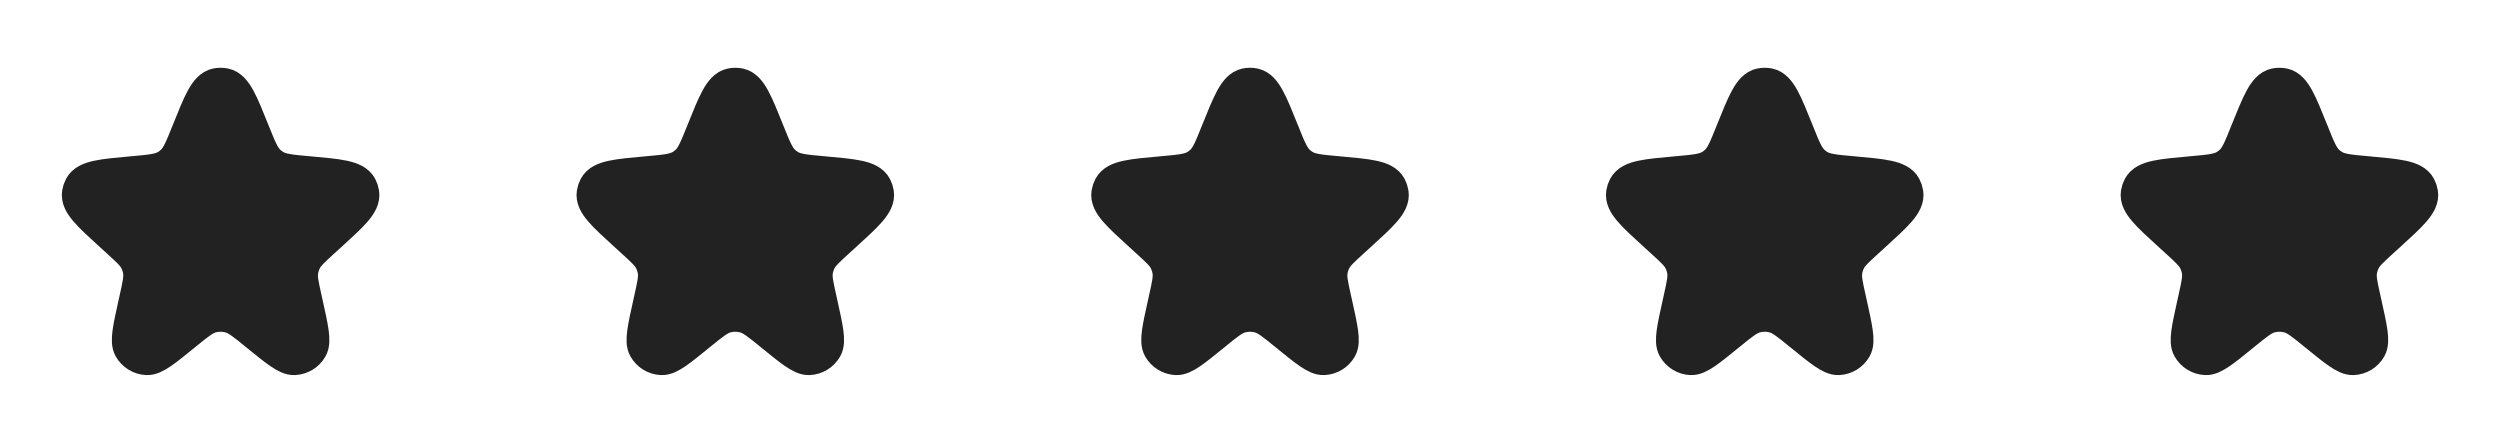 <svg width="136" height="24" viewBox="0 0 136 24" fill="none" xmlns="http://www.w3.org/2000/svg">
<path d="M10.309 7.22C10.95 5.619 11.272 4.819 11.793 4.708C11.93 4.679 12.072 4.679 12.209 4.708C12.731 4.819 13.052 5.619 13.694 7.22C14.059 8.13 14.242 8.585 14.583 8.895C14.679 8.982 14.783 9.059 14.894 9.126C15.289 9.364 15.781 9.408 16.767 9.496C18.436 9.646 19.27 9.72 19.525 10.196C19.578 10.295 19.614 10.401 19.631 10.512C19.716 11.045 19.102 11.603 17.876 12.719L17.535 13.029C16.962 13.551 16.675 13.812 16.509 14.137C16.409 14.332 16.343 14.543 16.311 14.76C16.259 15.121 16.343 15.5 16.511 16.257L16.571 16.527C16.872 17.885 17.023 18.564 16.835 18.897C16.666 19.197 16.355 19.389 16.011 19.405C15.629 19.424 15.09 18.984 14.012 18.106C13.302 17.527 12.947 17.238 12.552 17.125C12.192 17.022 11.81 17.022 11.45 17.125C11.056 17.238 10.701 17.527 9.99 18.106C8.912 18.984 8.373 19.424 7.991 19.405C7.647 19.389 7.336 19.197 7.167 18.897C6.979 18.564 7.13 17.885 7.431 16.527L7.491 16.257C7.659 15.5 7.743 15.121 7.691 14.76C7.66 14.543 7.593 14.332 7.494 14.137C7.328 13.812 7.041 13.551 6.467 13.029L6.127 12.719C4.9 11.603 4.287 11.045 4.371 10.512C4.388 10.401 4.424 10.295 4.477 10.196C4.732 9.72 5.566 9.646 7.235 9.496C8.221 9.408 8.714 9.364 9.109 9.126C9.219 9.059 9.323 8.982 9.419 8.895C9.761 8.585 9.943 8.13 10.309 7.22Z" fill="#222222" stroke="#222222" stroke-width="2"/>
<path d="M38.309 7.22C38.95 5.619 39.272 4.819 39.793 4.708C39.93 4.679 40.072 4.679 40.209 4.708C40.731 4.819 41.052 5.619 41.694 7.22C42.059 8.13 42.242 8.585 42.583 8.895C42.679 8.982 42.783 9.059 42.894 9.126C43.289 9.364 43.782 9.408 44.767 9.496C46.436 9.646 47.27 9.72 47.525 10.196C47.578 10.295 47.614 10.401 47.631 10.512C47.716 11.045 47.102 11.603 45.876 12.719L45.535 13.029C44.962 13.551 44.675 13.812 44.509 14.137C44.409 14.332 44.343 14.543 44.311 14.76C44.259 15.121 44.343 15.5 44.511 16.257L44.571 16.527C44.872 17.885 45.023 18.564 44.835 18.897C44.666 19.197 44.355 19.389 44.011 19.405C43.629 19.424 43.09 18.984 42.012 18.106C41.302 17.527 40.947 17.238 40.552 17.125C40.192 17.022 39.81 17.022 39.45 17.125C39.056 17.238 38.701 17.527 37.99 18.106C36.912 18.984 36.373 19.424 35.991 19.405C35.647 19.389 35.336 19.197 35.167 18.897C34.979 18.564 35.13 17.885 35.431 16.527L35.491 16.257C35.659 15.5 35.743 15.121 35.691 14.76C35.66 14.543 35.593 14.332 35.493 14.137C35.328 13.812 35.041 13.551 34.467 13.029L34.127 12.719C32.9 11.603 32.286 11.045 32.371 10.512C32.389 10.401 32.424 10.295 32.477 10.196C32.732 9.72 33.566 9.646 35.235 9.496C36.221 9.408 36.714 9.364 37.109 9.126C37.219 9.059 37.323 8.982 37.419 8.895C37.761 8.585 37.943 8.13 38.309 7.22Z" fill="#222222" stroke="#222222" stroke-width="2"/>
<path d="M66.308 7.22C66.951 5.619 67.272 4.819 67.793 4.708C67.93 4.679 68.072 4.679 68.209 4.708C68.731 4.819 69.052 5.619 69.694 7.22C70.059 8.13 70.242 8.585 70.583 8.895C70.679 8.982 70.783 9.059 70.894 9.126C71.289 9.364 71.781 9.408 72.767 9.496C74.436 9.646 75.27 9.72 75.525 10.196C75.578 10.295 75.614 10.401 75.631 10.512C75.716 11.045 75.103 11.603 73.876 12.719L73.535 13.029C72.962 13.551 72.675 13.812 72.509 14.137C72.409 14.332 72.343 14.543 72.311 14.76C72.259 15.121 72.343 15.5 72.511 16.257L72.571 16.527C72.872 17.885 73.023 18.564 72.835 18.897C72.666 19.197 72.355 19.389 72.011 19.405C71.629 19.424 71.09 18.984 70.012 18.106C69.302 17.527 68.947 17.238 68.552 17.125C68.192 17.022 67.81 17.022 67.45 17.125C67.056 17.238 66.701 17.527 65.99 18.106C64.912 18.984 64.373 19.424 63.991 19.405C63.647 19.389 63.336 19.197 63.167 18.897C62.979 18.564 63.13 17.885 63.431 16.527L63.491 16.257C63.659 15.5 63.743 15.121 63.691 14.76C63.66 14.543 63.593 14.332 63.493 14.137C63.328 13.812 63.041 13.551 62.467 13.029L62.127 12.719C60.9 11.603 60.286 11.045 60.371 10.512C60.389 10.401 60.424 10.295 60.477 10.196C60.732 9.72 61.566 9.646 63.235 9.496C64.221 9.408 64.714 9.364 65.109 9.126C65.219 9.059 65.323 8.982 65.419 8.895C65.761 8.585 65.943 8.13 66.308 7.22Z" fill="#222222" stroke="#222222" stroke-width="2"/>
<path d="M94.308 7.22C94.951 5.619 95.272 4.819 95.793 4.708C95.93 4.679 96.072 4.679 96.209 4.708C96.731 4.819 97.052 5.619 97.694 7.22C98.059 8.13 98.242 8.585 98.583 8.895C98.679 8.982 98.783 9.059 98.894 9.126C99.289 9.364 99.781 9.408 100.767 9.496C102.436 9.646 103.27 9.72 103.525 10.196C103.578 10.295 103.614 10.401 103.631 10.512C103.716 11.045 103.102 11.603 101.876 12.719L101.535 13.029C100.961 13.551 100.675 13.812 100.509 14.137C100.409 14.332 100.343 14.543 100.311 14.76C100.259 15.121 100.343 15.5 100.511 16.257L100.571 16.527C100.872 17.885 101.023 18.564 100.835 18.897C100.666 19.197 100.355 19.389 100.011 19.405C99.629 19.424 99.09 18.984 98.012 18.106C97.302 17.527 96.947 17.238 96.552 17.125C96.192 17.022 95.81 17.022 95.45 17.125C95.056 17.238 94.701 17.527 93.99 18.106C92.912 18.984 92.373 19.424 91.991 19.405C91.647 19.389 91.336 19.197 91.167 18.897C90.979 18.564 91.13 17.885 91.431 16.527L91.491 16.257C91.659 15.5 91.743 15.121 91.691 14.76C91.66 14.543 91.593 14.332 91.493 14.137C91.328 13.812 91.041 13.551 90.467 13.029L90.127 12.719C88.9 11.603 88.287 11.045 88.371 10.512C88.388 10.401 88.424 10.295 88.477 10.196C88.732 9.72 89.566 9.646 91.235 9.496C92.221 9.408 92.714 9.364 93.109 9.126C93.219 9.059 93.323 8.982 93.419 8.895C93.761 8.585 93.943 8.13 94.308 7.22Z" fill="#222222" stroke="#222222" stroke-width="2"/>
<path d="M122.308 7.22C122.951 5.619 123.272 4.819 123.793 4.708C123.93 4.679 124.072 4.679 124.209 4.708C124.731 4.819 125.052 5.619 125.694 7.22C126.059 8.13 126.242 8.585 126.583 8.895C126.679 8.982 126.783 9.059 126.894 9.126C127.289 9.364 127.782 9.408 128.767 9.496C130.436 9.646 131.27 9.72 131.525 10.196C131.578 10.295 131.614 10.401 131.631 10.512C131.716 11.045 131.102 11.603 129.876 12.719L129.535 13.029C128.961 13.551 128.675 13.812 128.509 14.137C128.409 14.332 128.343 14.543 128.311 14.76C128.259 15.121 128.343 15.5 128.511 16.257L128.571 16.527C128.872 17.885 129.023 18.564 128.835 18.897C128.666 19.197 128.355 19.389 128.011 19.405C127.629 19.424 127.09 18.984 126.012 18.106C125.302 17.527 124.947 17.238 124.552 17.125C124.192 17.022 123.81 17.022 123.45 17.125C123.056 17.238 122.701 17.527 121.99 18.106C120.912 18.984 120.373 19.424 119.991 19.405C119.647 19.389 119.336 19.197 119.167 18.897C118.979 18.564 119.13 17.885 119.431 16.527L119.491 16.257C119.659 15.5 119.743 15.121 119.691 14.76C119.66 14.543 119.593 14.332 119.494 14.137C119.328 13.812 119.041 13.551 118.467 13.029L118.127 12.719C116.9 11.603 116.286 11.045 116.371 10.512C116.388 10.401 116.424 10.295 116.477 10.196C116.732 9.72 117.566 9.646 119.235 9.496C120.221 9.408 120.714 9.364 121.109 9.126C121.219 9.059 121.323 8.982 121.419 8.895C121.761 8.585 121.943 8.13 122.308 7.22Z" fill="#222222" stroke="#222222" stroke-width="2"/>
</svg>

